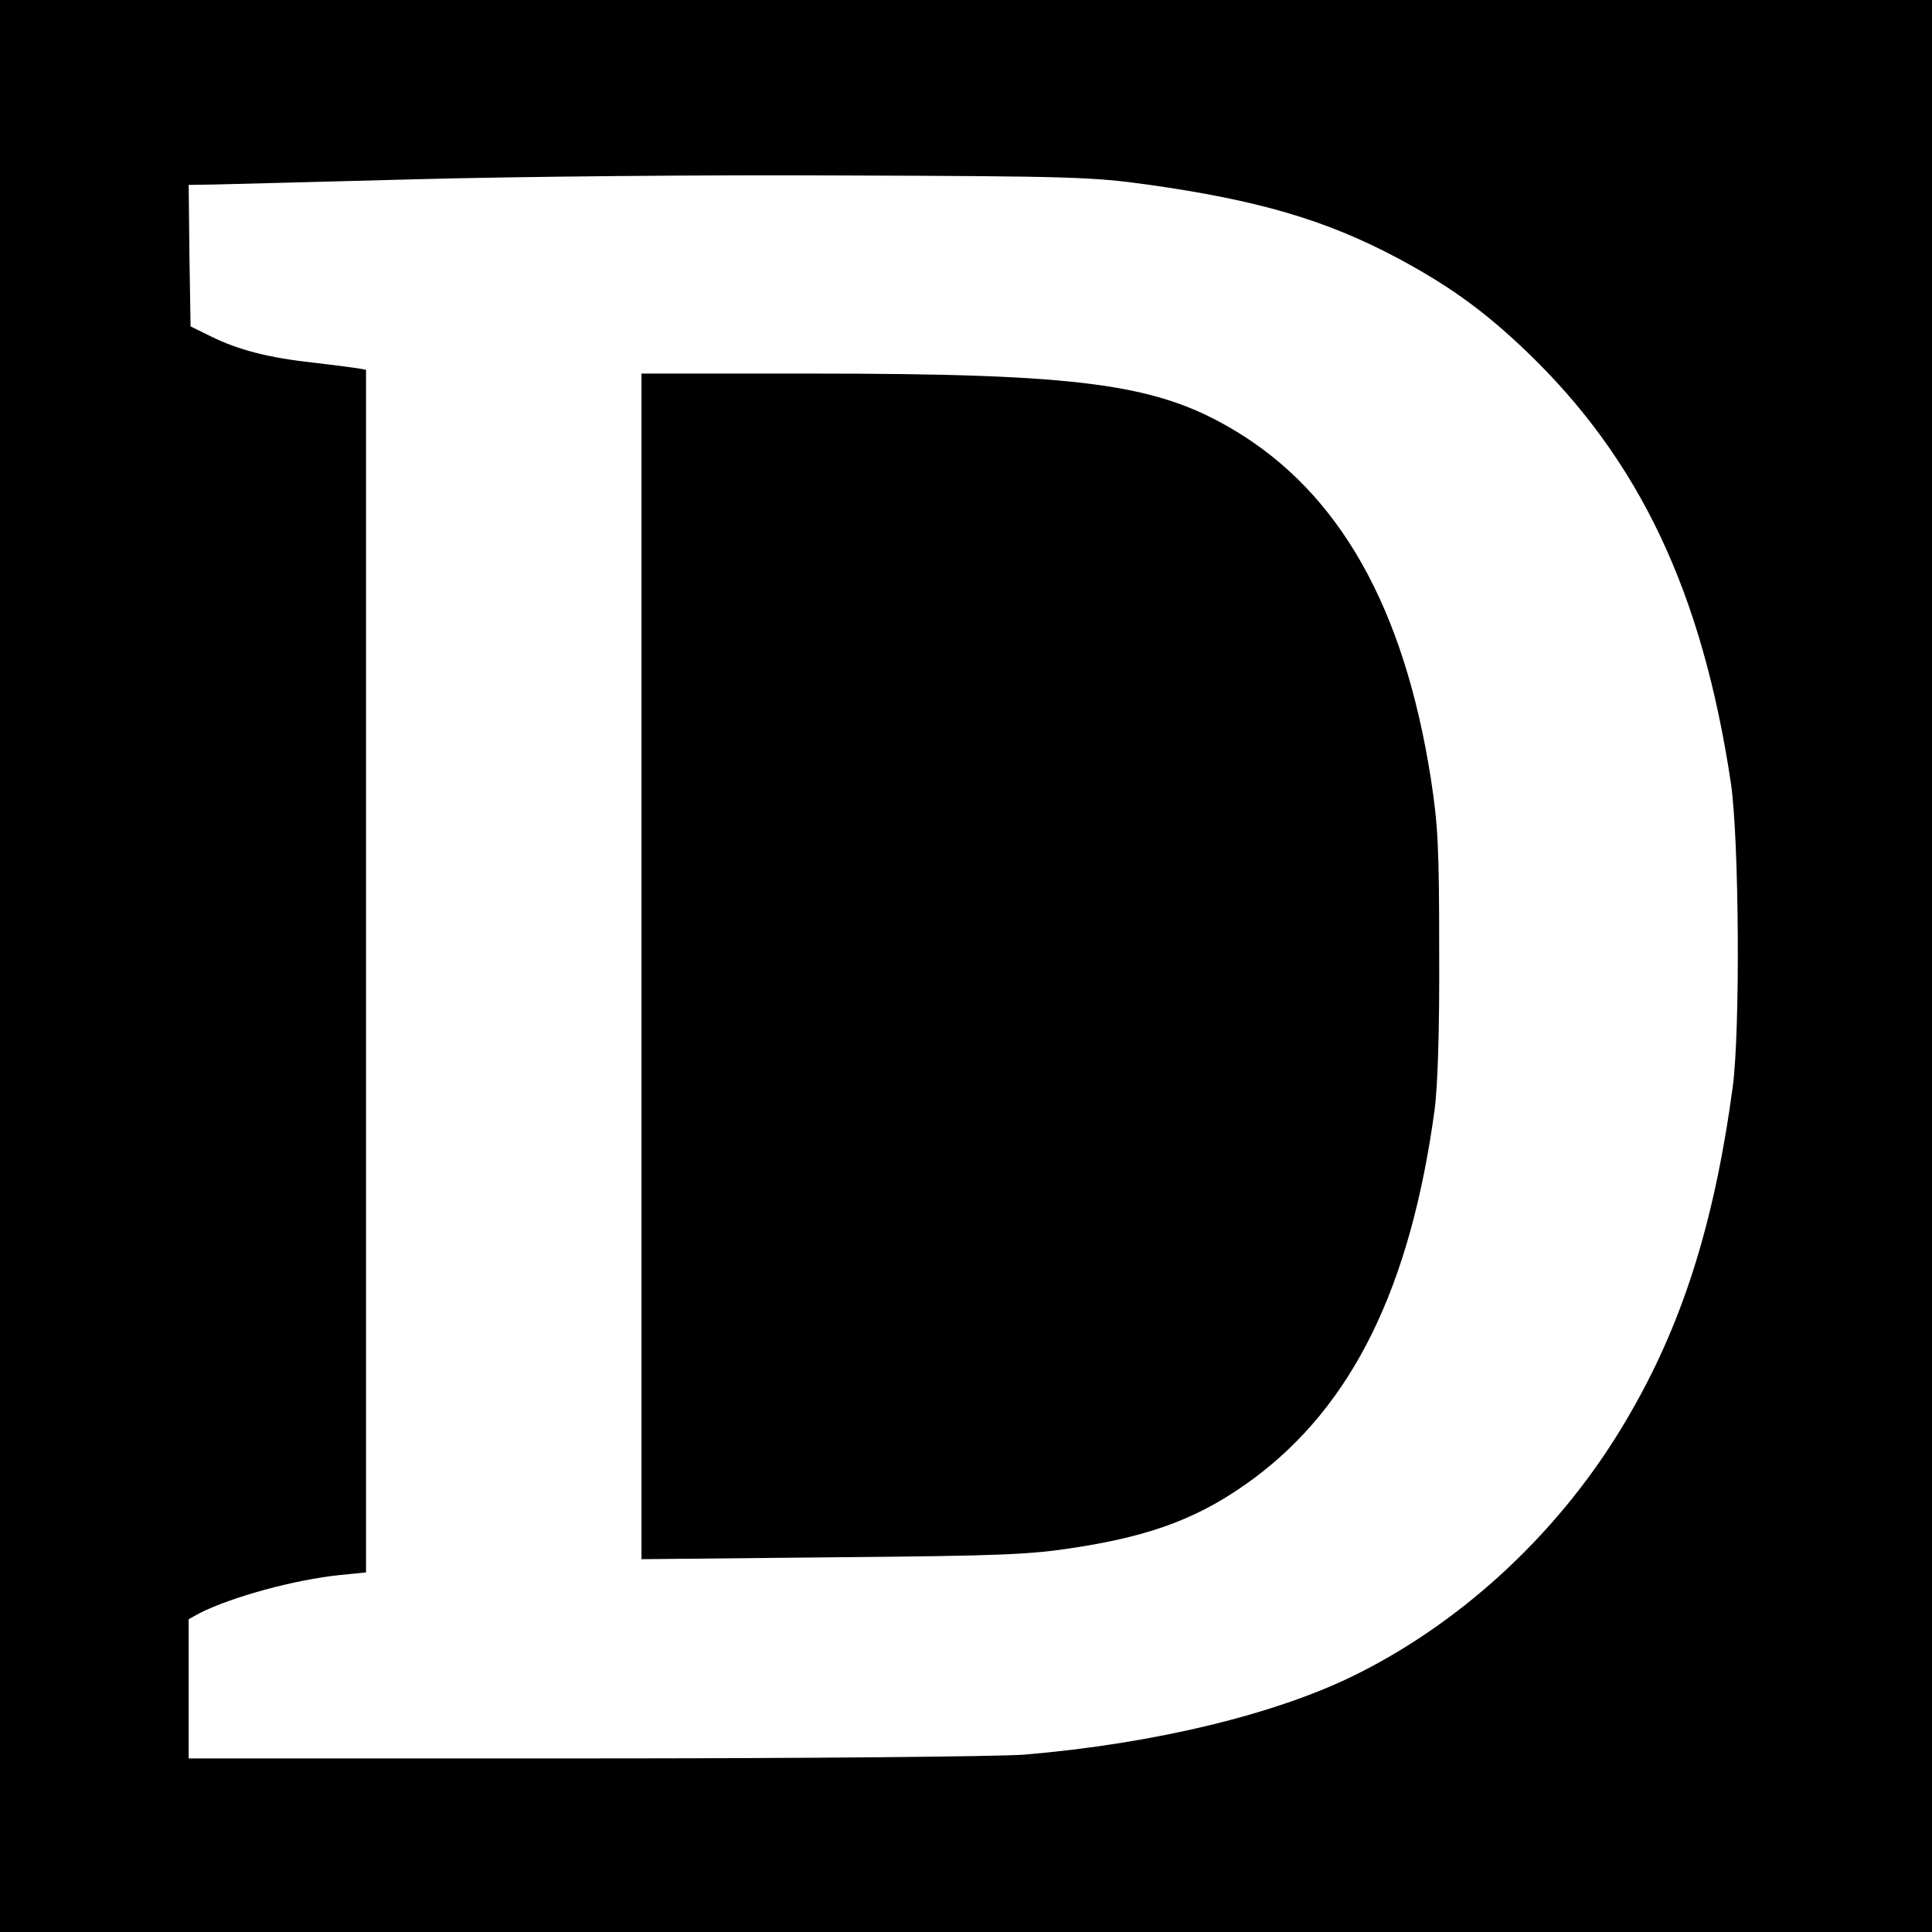 <?xml version="1.0" standalone="no"?>
<!DOCTYPE svg PUBLIC "-//W3C//DTD SVG 20010904//EN"
 "http://www.w3.org/TR/2001/REC-SVG-20010904/DTD/svg10.dtd">
<svg version="1.0" xmlns="http://www.w3.org/2000/svg"
 width="512pt" height="512pt" viewBox="0 0 512 512"
 preserveAspectRatio="xMidYMid meet">
<g transform="translate(0,512) scale(0.1,-0.1)"
fill="#000000" stroke="none">
<path d="M0 2560 l0 -2560 2560 0 2560 0 0 2560 0 2560 -2560 0 -2560 0 0
-2560z m3040 2071 c292 -41 471 -93 660 -193 137 -73 231 -140 344 -248 301
-288 467 -639 543 -1145 22 -150 25 -654 5 -805 -50 -369 -136 -636 -282 -883
-169 -288 -424 -528 -711 -672 -212 -107 -539 -186 -885 -215 -68 -5 -569 -10
-1166 -10 l-1048 0 0 185 0 184 29 16 c85 43 253 89 372 101 l69 7 0 1593 0
1594 -22 4 c-13 2 -66 9 -118 15 -119 13 -199 34 -270 69 l-55 27 -3 188 -2
187 67 1 c38 1 279 7 538 14 259 7 765 12 1125 10 609 -2 666 -4 810 -24z"/>
<path d="M1700 2559 l0 -1571 508 5 c453 4 521 7 643 26 206 32 333 81 469
181 264 195 418 508 482 980 8 62 13 207 12 415 0 278 -3 338 -22 461 -71 454
-242 758 -523 925 -205 122 -405 149 -1120 149 l-449 0 0 -1571z"/>
</g>
</svg>
